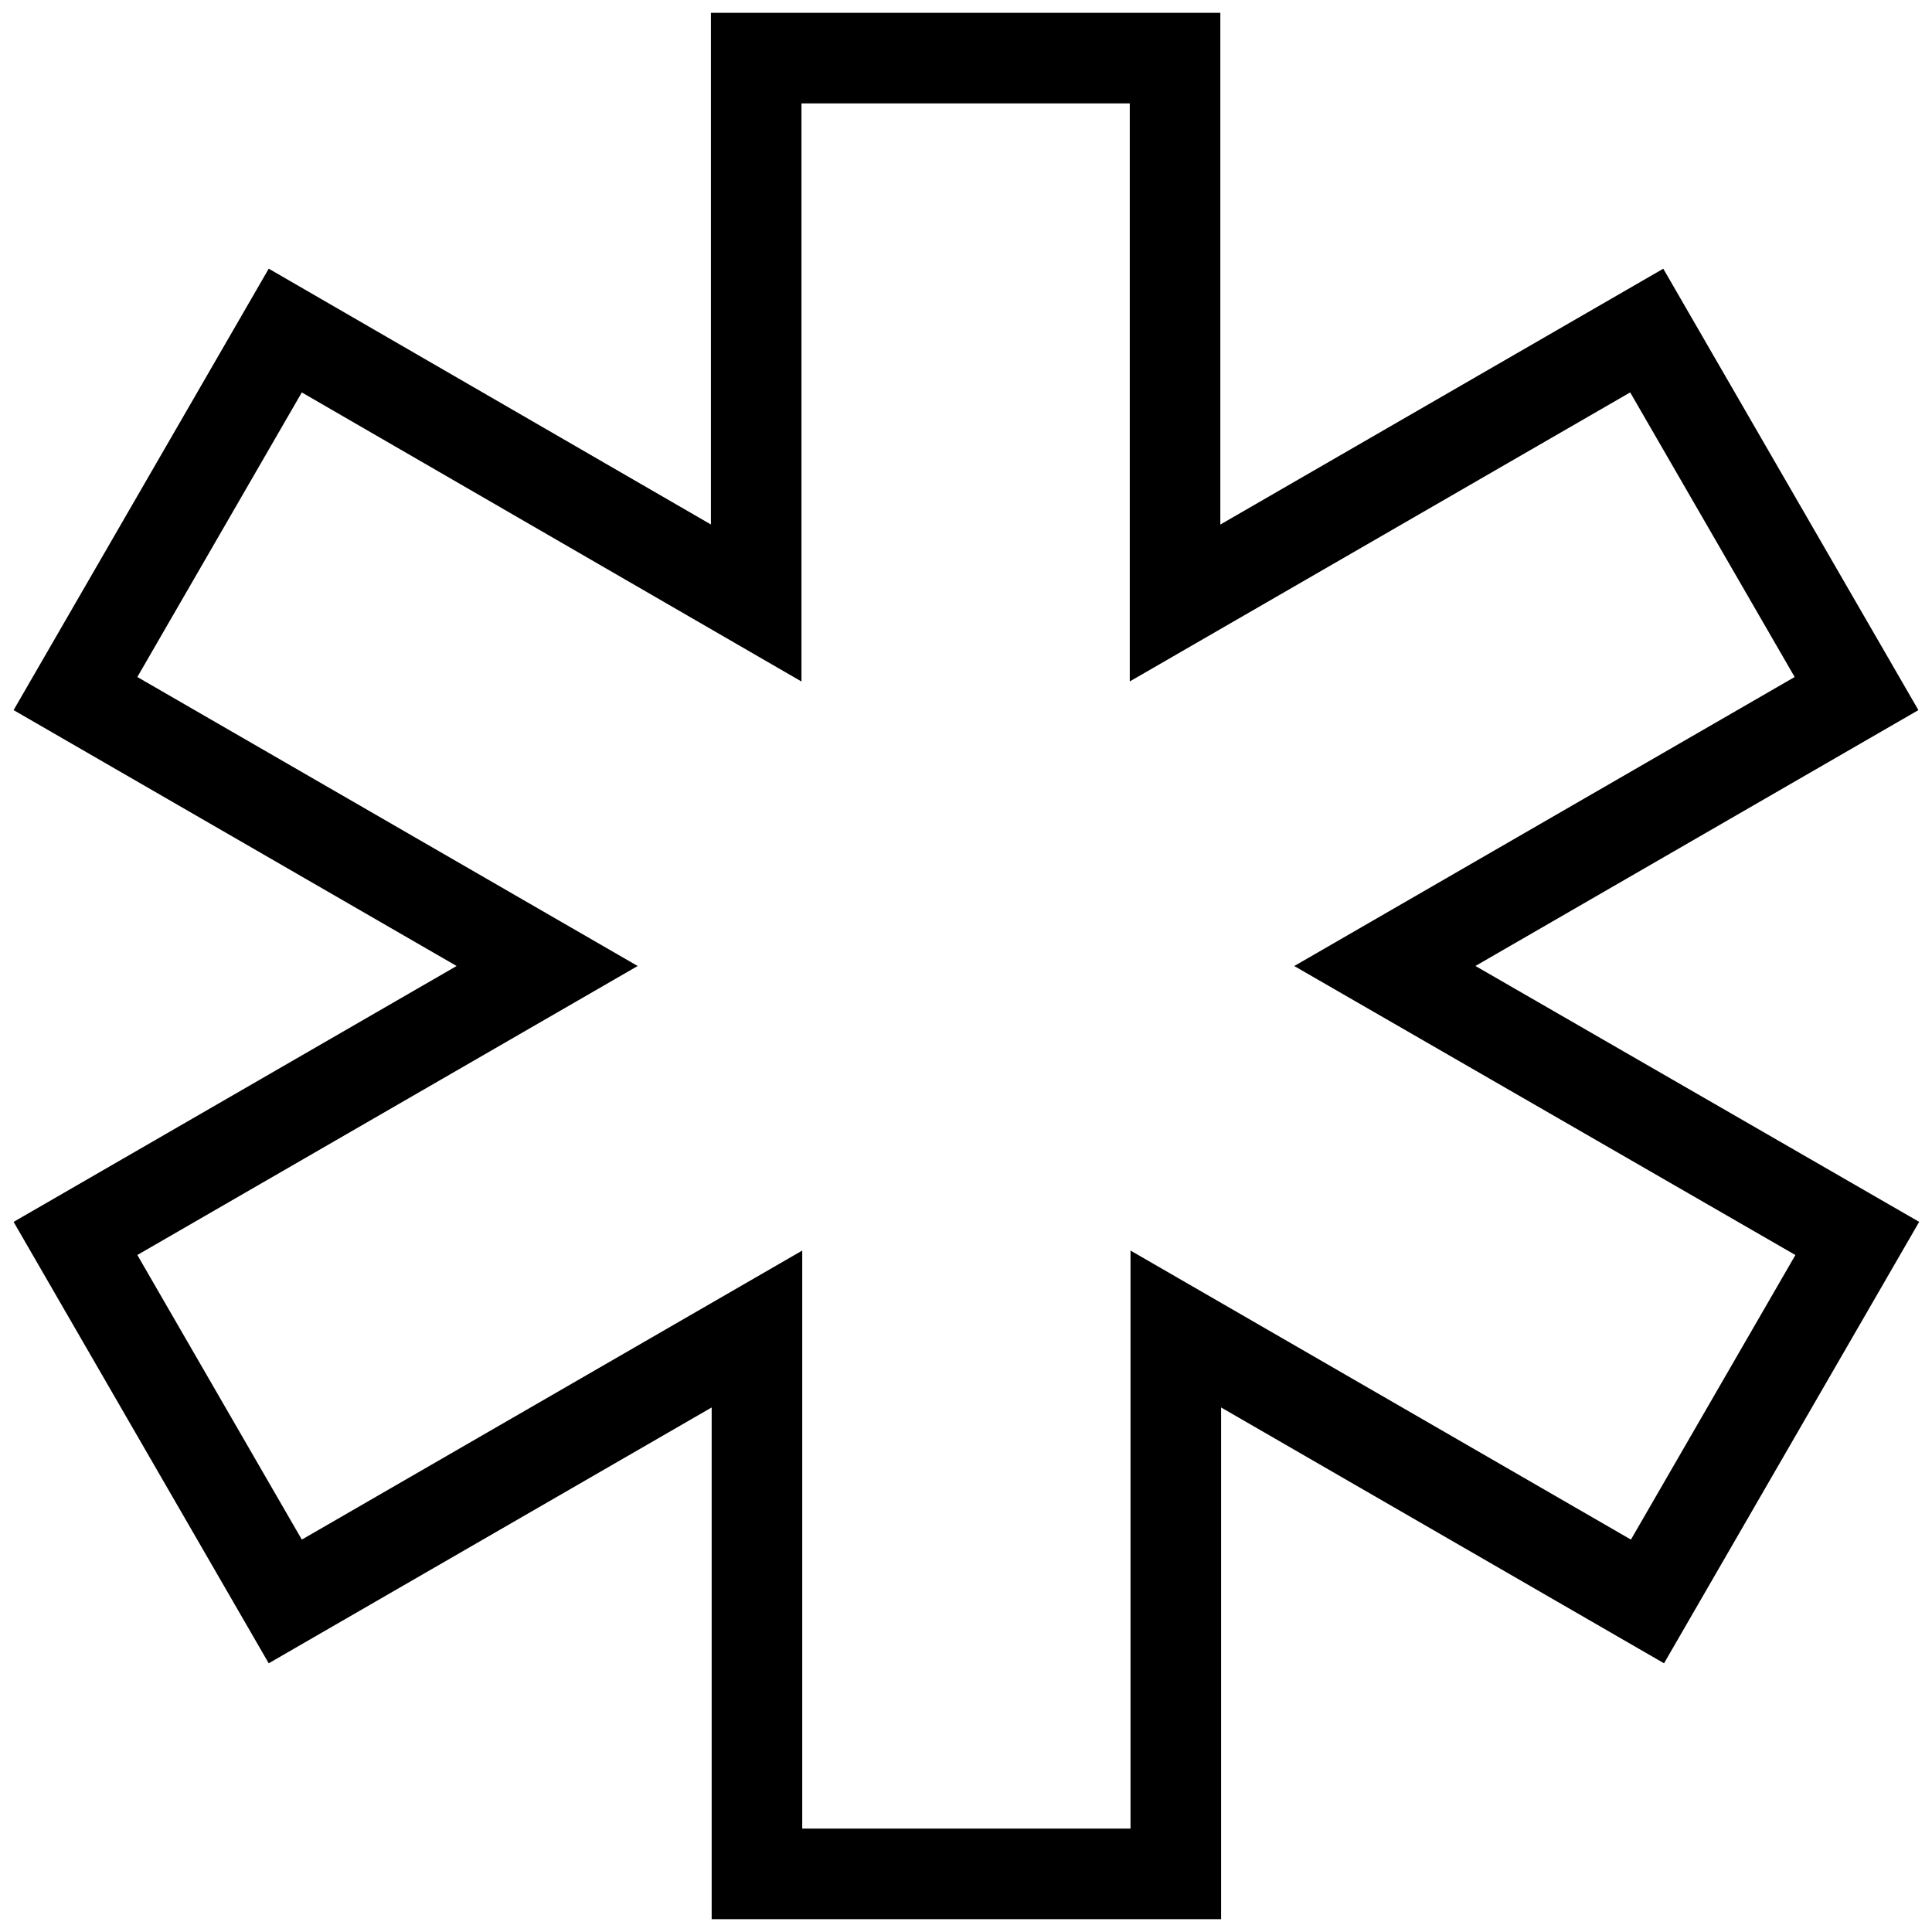 <?xml version="1.0" encoding="utf-8"?>
<!-- Svg Vector Icons : http://www.onlinewebfonts.com/icon -->
<!DOCTYPE svg PUBLIC "-//W3C//DTD SVG 1.1//EN" "http://www.w3.org/Graphics/SVG/1.1/DTD/svg11.dtd">
<svg version="1.1" xmlns="http://www.w3.org/2000/svg" xmlns:xlink="http://www.w3.org/1999/xlink" x="0px" y="0px" viewBox="0 0 256 256" enable-background="new 0 0 256 256" xml:space="preserve">
<g> <path stroke-width="12" fill-opacity="0" stroke="#000000"  d="M183.5,128L246,91.9l-27.8-48.1l-62.5,36.1V7.7h-55.5v72.2L37.8,43.8L10,91.9L72.5,128L10,164.1l27.8,48.1 l62.5-36.1v72.2h55.5v-72.2l62.5,36.1l27.8-48.1L183.5,128z"/></g>
</svg>